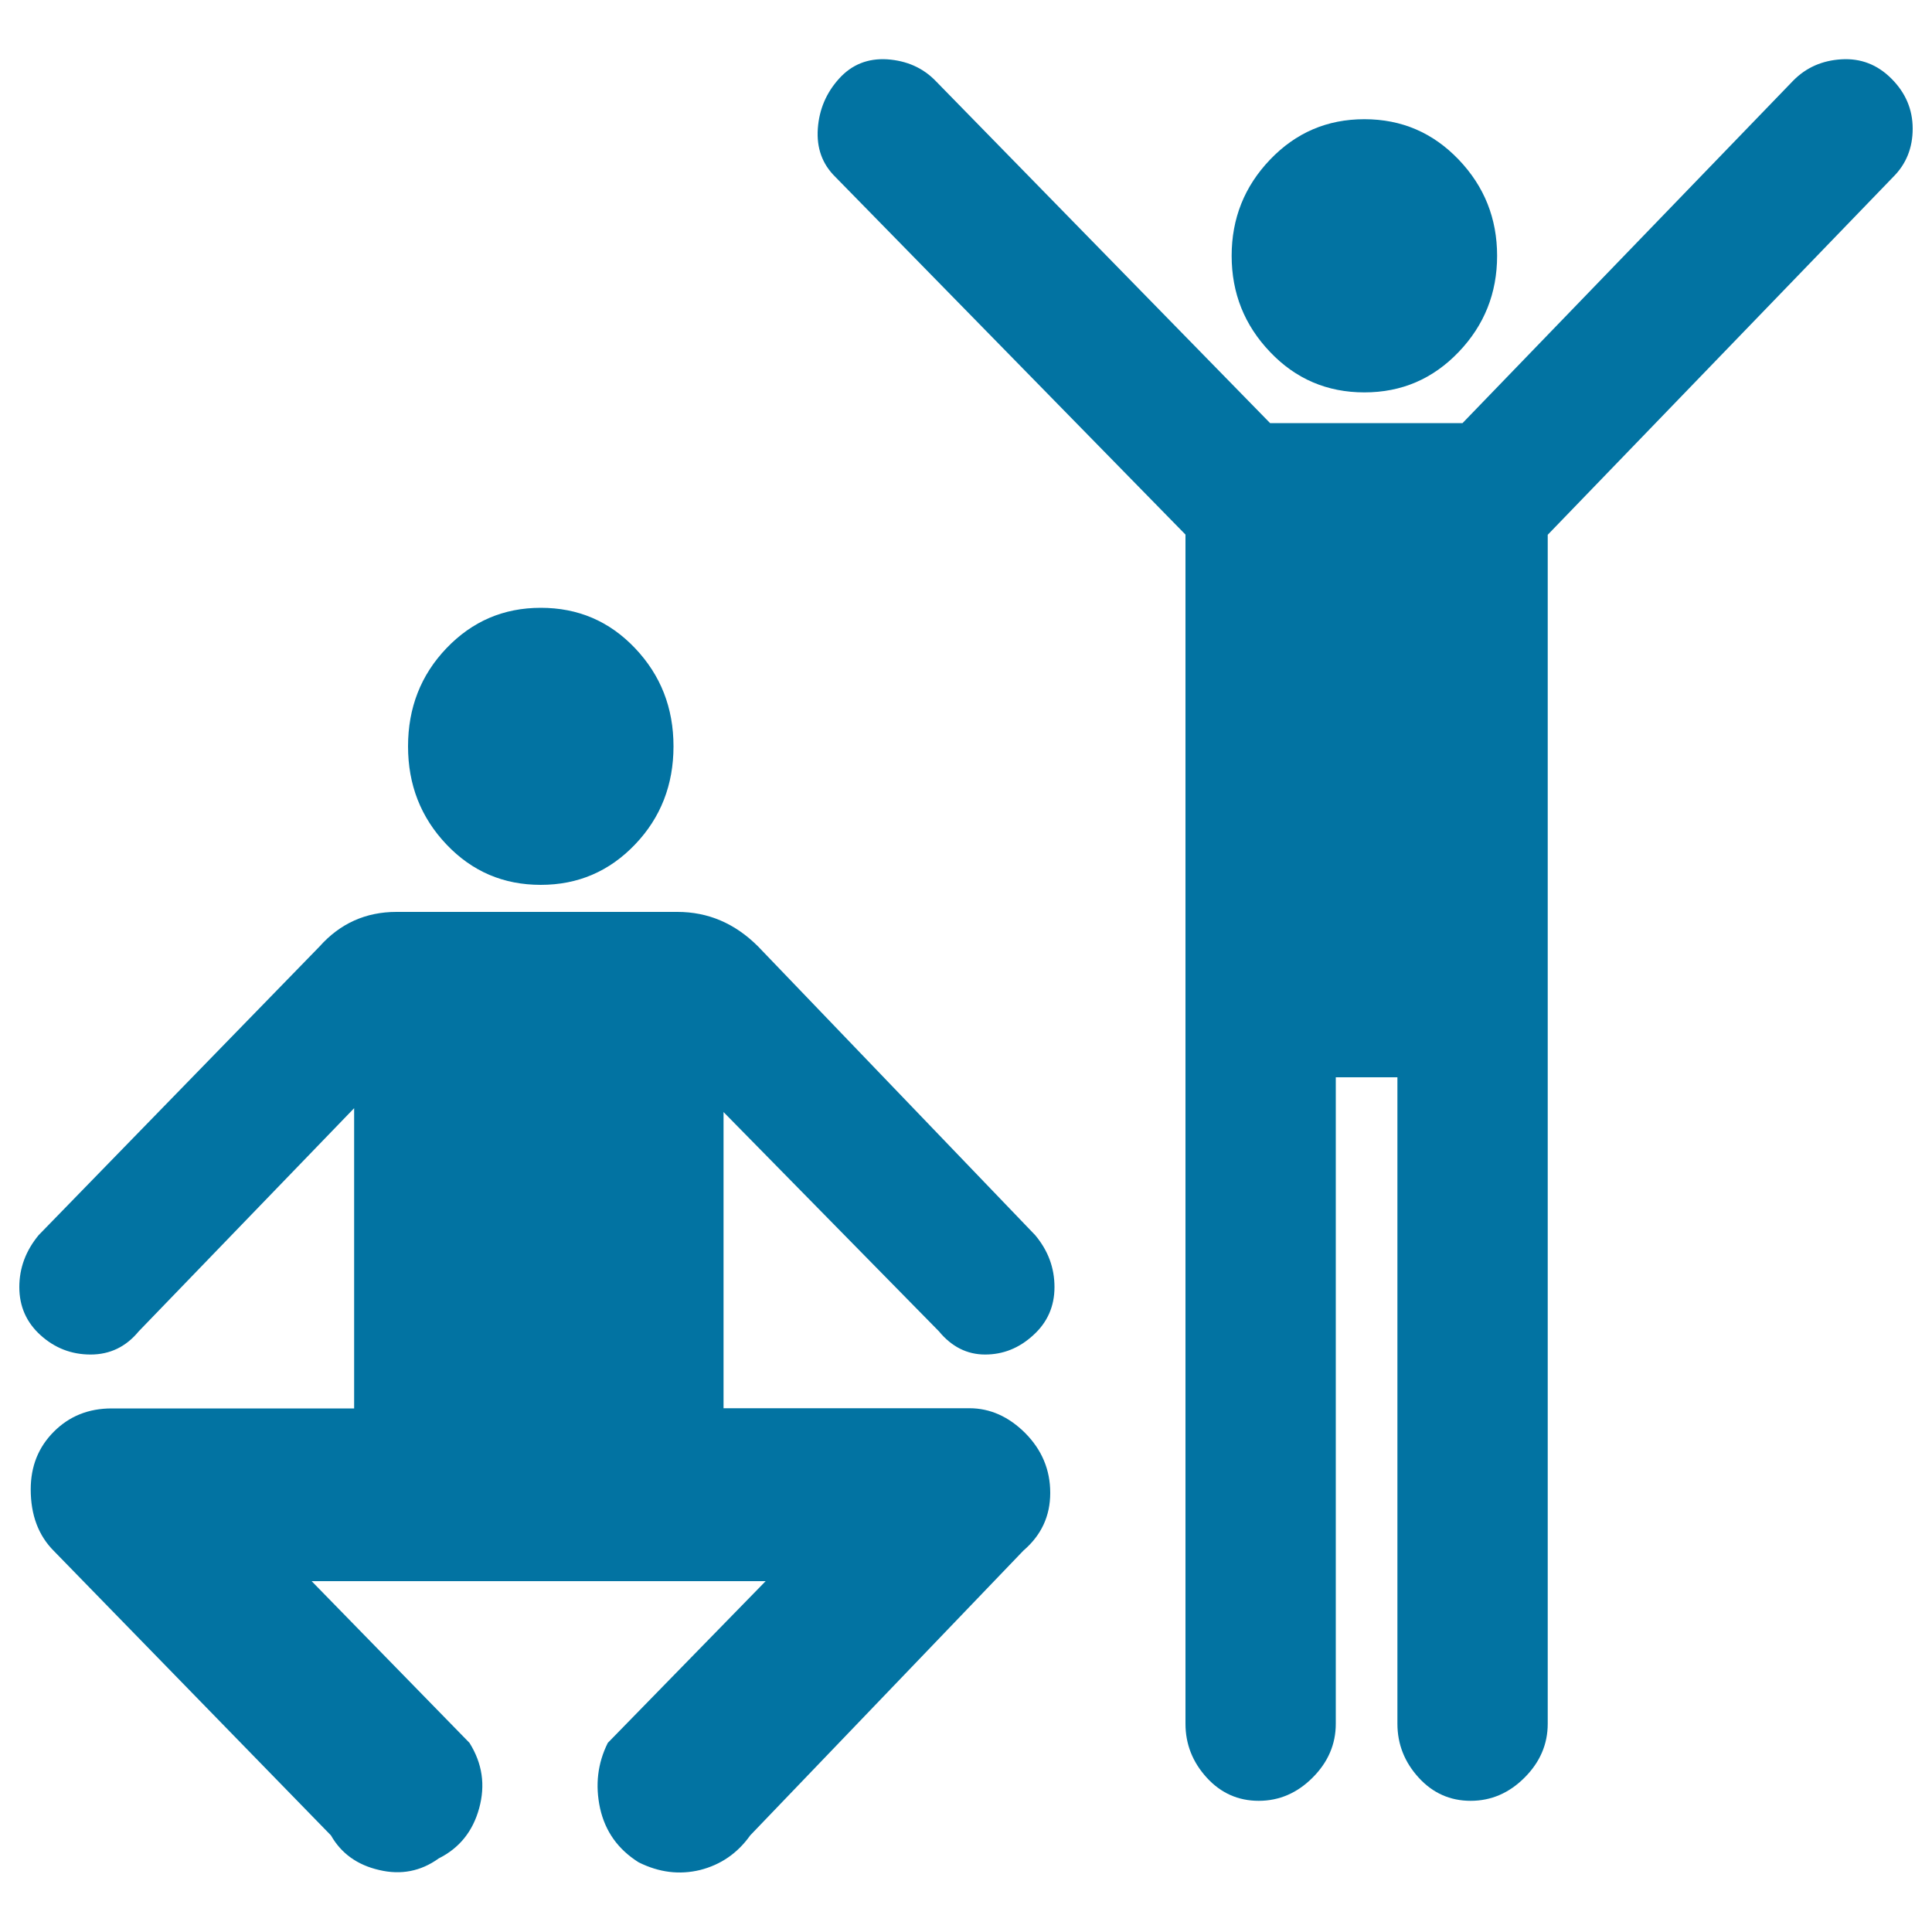 <svg xmlns="http://www.w3.org/2000/svg" viewBox="0 0 1000 1000" style="fill:#0273a2">
<title>Exercise Gym SVG icon</title>
<g><g><path d="M706.2,203.1c19.3,0,35.5-7,48.8-20.9c13.3-13.9,19.9-30.5,19.9-49.8c0-19.3-6.6-35.9-19.9-49.8c-13.3-13.9-29.5-20.9-48.8-20.9c-19.3,0-35.5,7-48.8,20.9c-13.3,13.9-19.9,30.5-19.9,49.8c0,19.3,6.6,35.9,19.9,49.8C670.6,196.1,686.9,203.1,706.2,203.1z"/><path d="M757,219h-99.6L484.1,41.7c-6.6-6.7-14.9-10.3-24.9-11c-10-0.6-18.3,2.7-24.9,10c-6.6,7.3-10.3,15.9-11,25.9c-0.7,10,2.3,18.3,9,24.9l181.3,185.2v615.5c0,10.6,3.7,19.9,11,27.9c7.3,8,16.3,12,26.9,12c10.6,0,19.9-4,27.9-12c8-8,12-17.3,12-27.9V557.6h31.9v334.6c0,10.6,3.7,19.9,11,27.9s16.3,12,26.9,12c10.6,0,19.9-4,27.9-12s12-17.3,12-27.9V276.8L980,91.5c6.6-6.6,10-14.9,10-24.9s-3.7-18.6-11-25.9c-7.3-7.3-15.9-10.6-25.9-10s-18.3,4.3-24.9,11L757,219z"/><path d="M392.4,489.9c-12-12-25.9-17.9-41.8-17.9H205.2c-15.9,0-29.2,6-39.8,17.9L20,639.3c-6.6,8-10,16.9-10,26.9c0,10,3.7,18.3,11,24.9c7.3,6.6,15.9,10,25.9,10s18.3-4,24.9-12l111.5-115.5v155.4H57.8c-12,0-21.9,4-29.9,12c-8,8-12,17.9-12,29.9c0,13.3,4,23.9,12,31.9L171.3,950c5.3,9.3,13.6,15.3,24.9,17.9c11.3,2.7,21.6,0.7,30.9-6c10.6-5.3,17.6-13.9,20.9-25.9c3.3-12,1.7-23.2-5-33.9l-81.7-83.7h2h233l-81.7,83.7c-5.3,10.6-6.6,21.9-4,33.9c2.7,12,9.3,21.2,19.9,27.9c10.6,5.3,21.2,6.6,31.9,4c10.6-2.7,19.3-8.6,25.9-17.9l141.4-147.4c9.3-8,13.9-17.9,13.9-29.9c0-11.9-4.3-22.2-12.9-30.9c-8.6-8.6-18.3-12.9-28.9-12.9H374.5V575.6l111.5,113.5c6.6,8,14.6,12,23.9,12c9.3,0,17.6-3.3,24.9-10c7.3-6.6,11-14.9,11-24.9c0-10-3.3-18.9-10-26.9L392.4,489.9L392.4,489.9z"/><path d="M279.9,458c19.3,0,35.5-7,48.8-20.9c13.3-13.9,19.9-30.9,19.9-50.8s-6.6-36.8-19.9-50.8s-29.5-20.9-48.8-20.9c-19.3,0-35.5,7-48.8,20.9s-19.9,30.9-19.9,50.8s6.6,36.8,19.9,50.8C244.4,451.1,260.6,458,279.9,458z"/></g></g>
</svg>